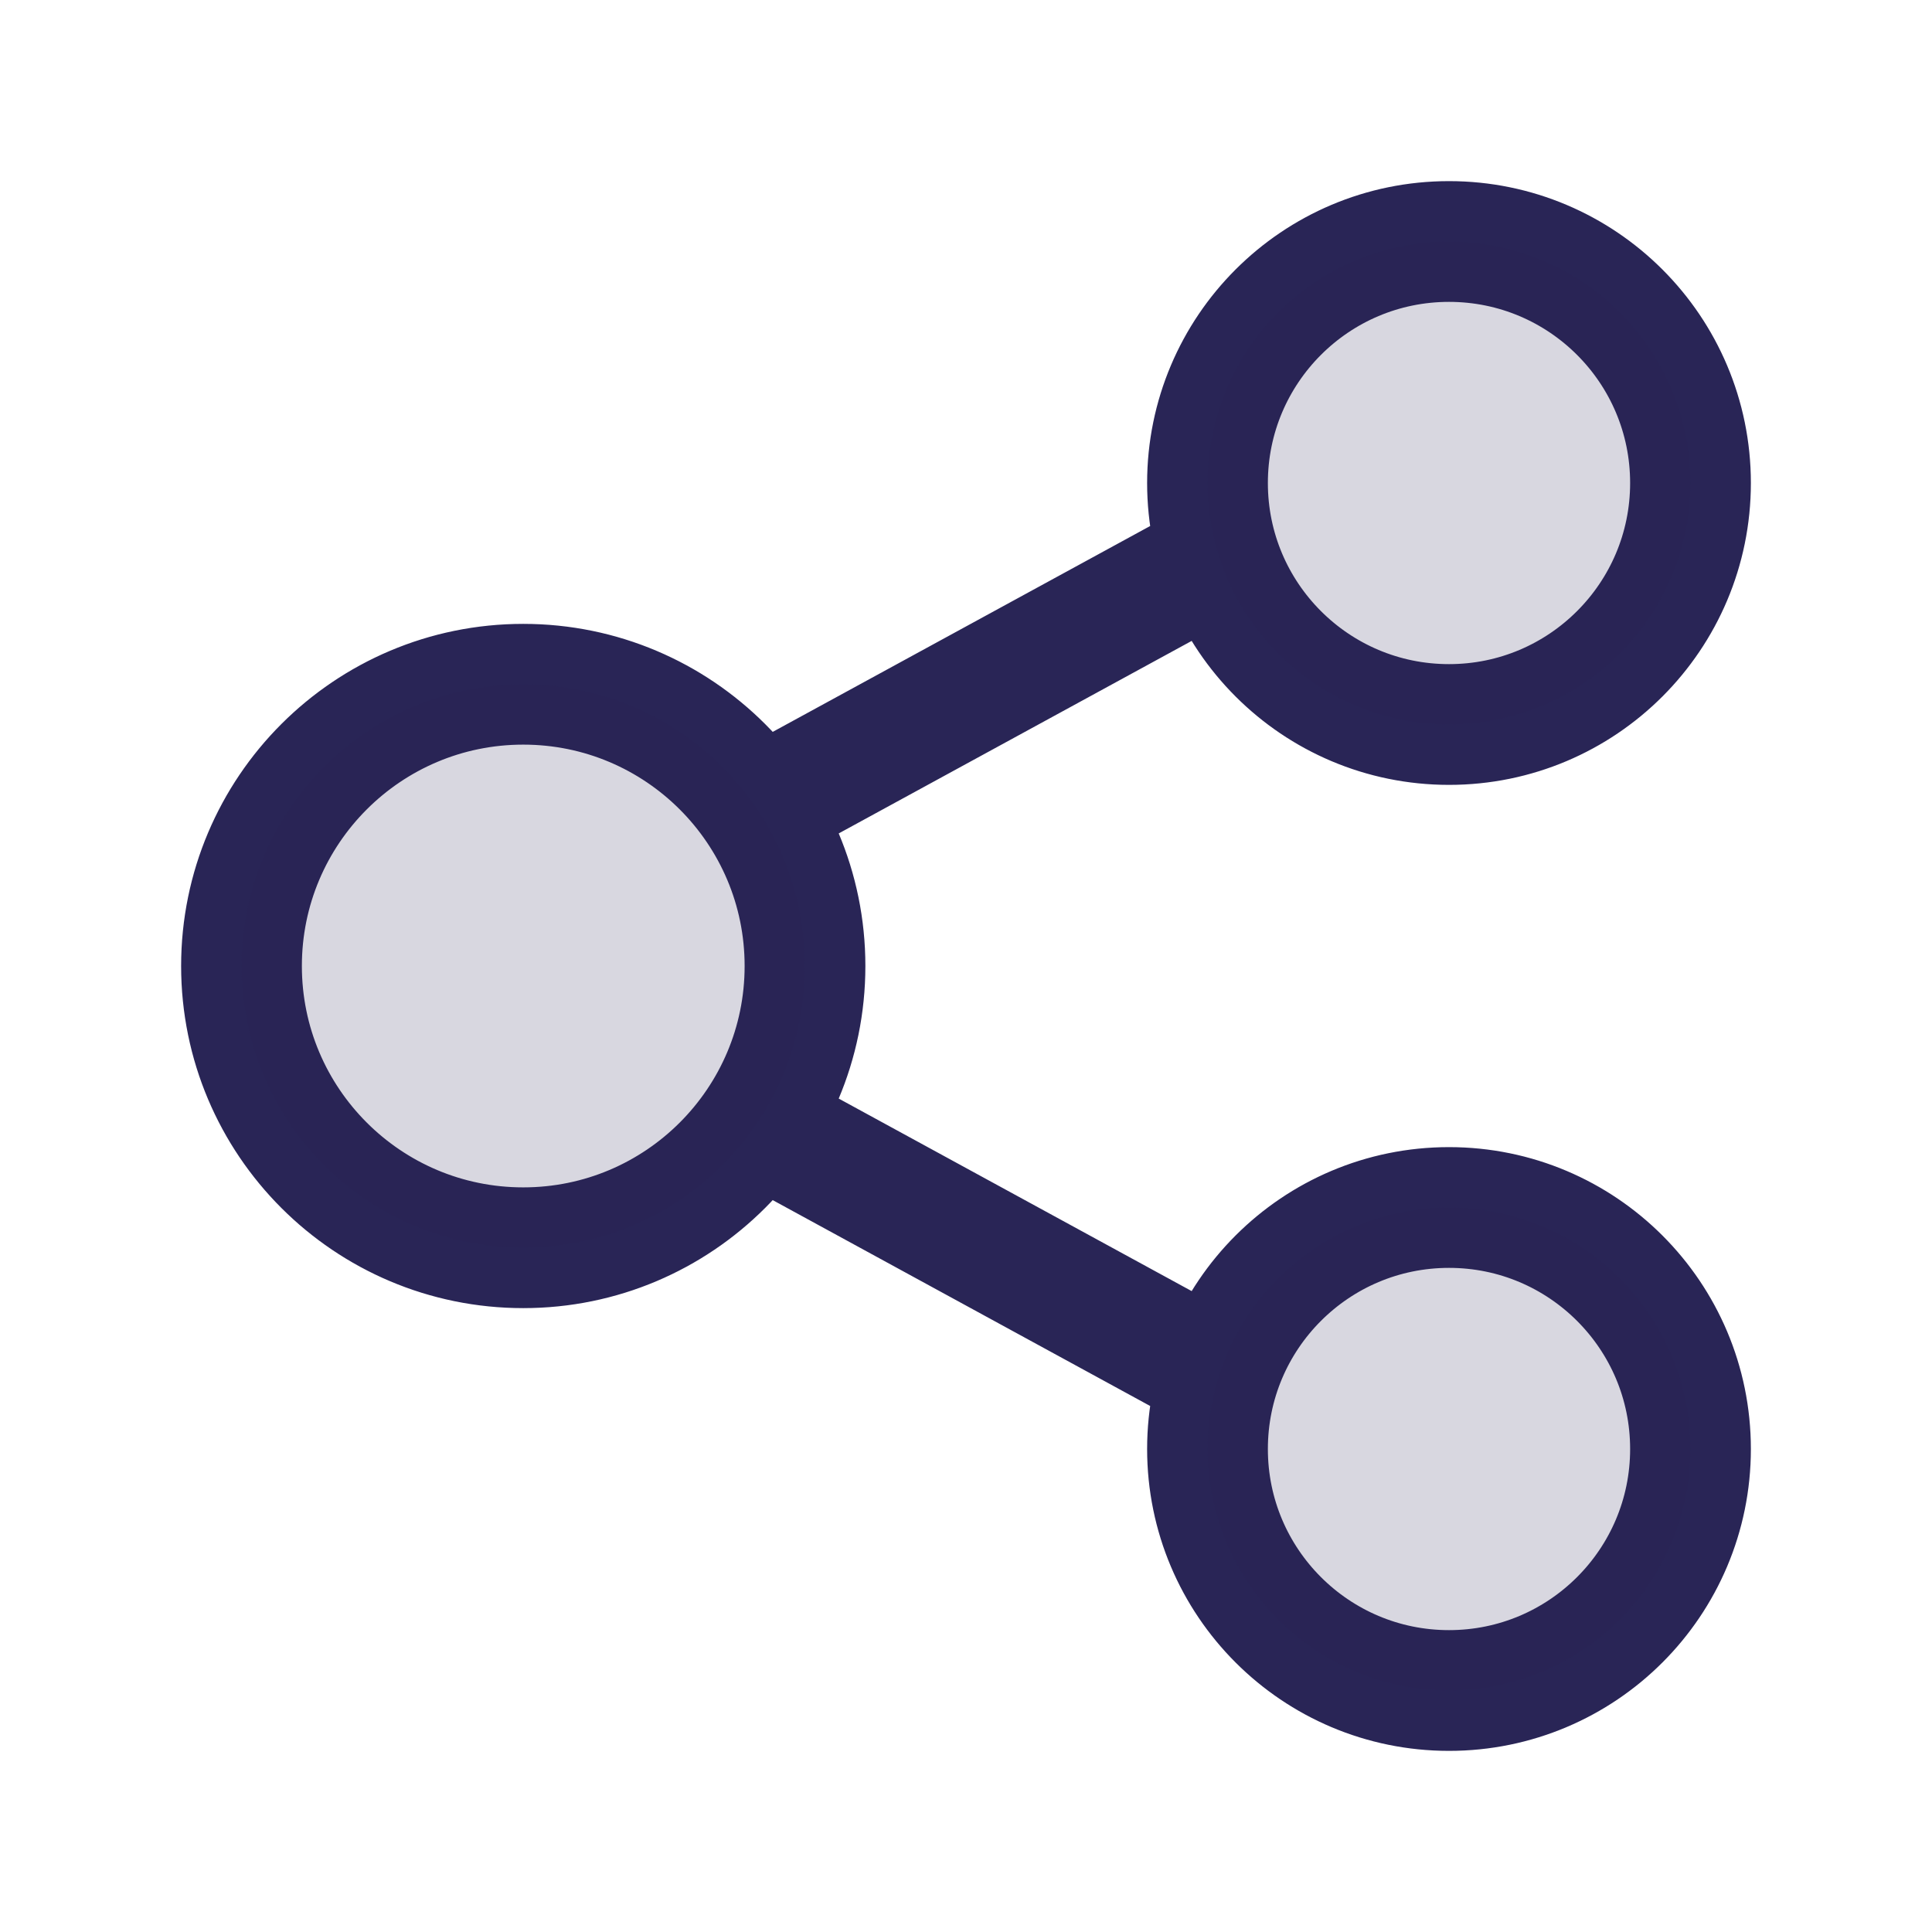 <svg width="24" height="24" viewBox="0 0 24 24" fill="none" xmlns="http://www.w3.org/2000/svg">
<path d="M9.5 10L15 7M9.5 14L15 17M18 21V21C19.657 21 21 19.657 21 18V18C21 16.343 19.657 15 18 15V15C16.343 15 15 16.343 15 18V18C15 19.657 16.343 21 18 21ZM18 9V9C19.657 9 21 7.657 21 6V6C21 4.343 19.657 3 18 3V3C16.343 3 15 4.343 15 6V6C15 7.657 16.343 9 18 9ZM6.5 15.5V15.5C8.433 15.5 10 13.933 10 12V12C10 10.067 8.433 8.5 6.5 8.5V8.5C4.567 8.5 3 10.067 3 12V12C3 13.933 4.567 15.5 6.5 15.5Z" stroke="#292556" stroke-width="1.5" stroke-linecap="round" stroke-linejoin="round"/>
<path d="M3 12C3 10.067 4.567 8.5 6.5 8.5C8.433 8.5 10 10.067 10 12C10 13.933 8.433 15.5 6.5 15.5C4.567 15.5 3 13.933 3 12Z" fill="#292556" fill-opacity="0.18"/>
<path d="M15 6C15 4.343 16.343 3 18 3C19.657 3 21 4.343 21 6C21 7.657 19.657 9 18 9C16.343 9 15 7.657 15 6Z" fill="#292556" fill-opacity="0.18"/>
<path d="M15 18C15 16.343 16.343 15 18 15C19.657 15 21 16.343 21 18C21 19.657 19.657 21 18 21C16.343 21 15 19.657 15 18Z" fill="#292556" fill-opacity="0.18"/>
</svg>
